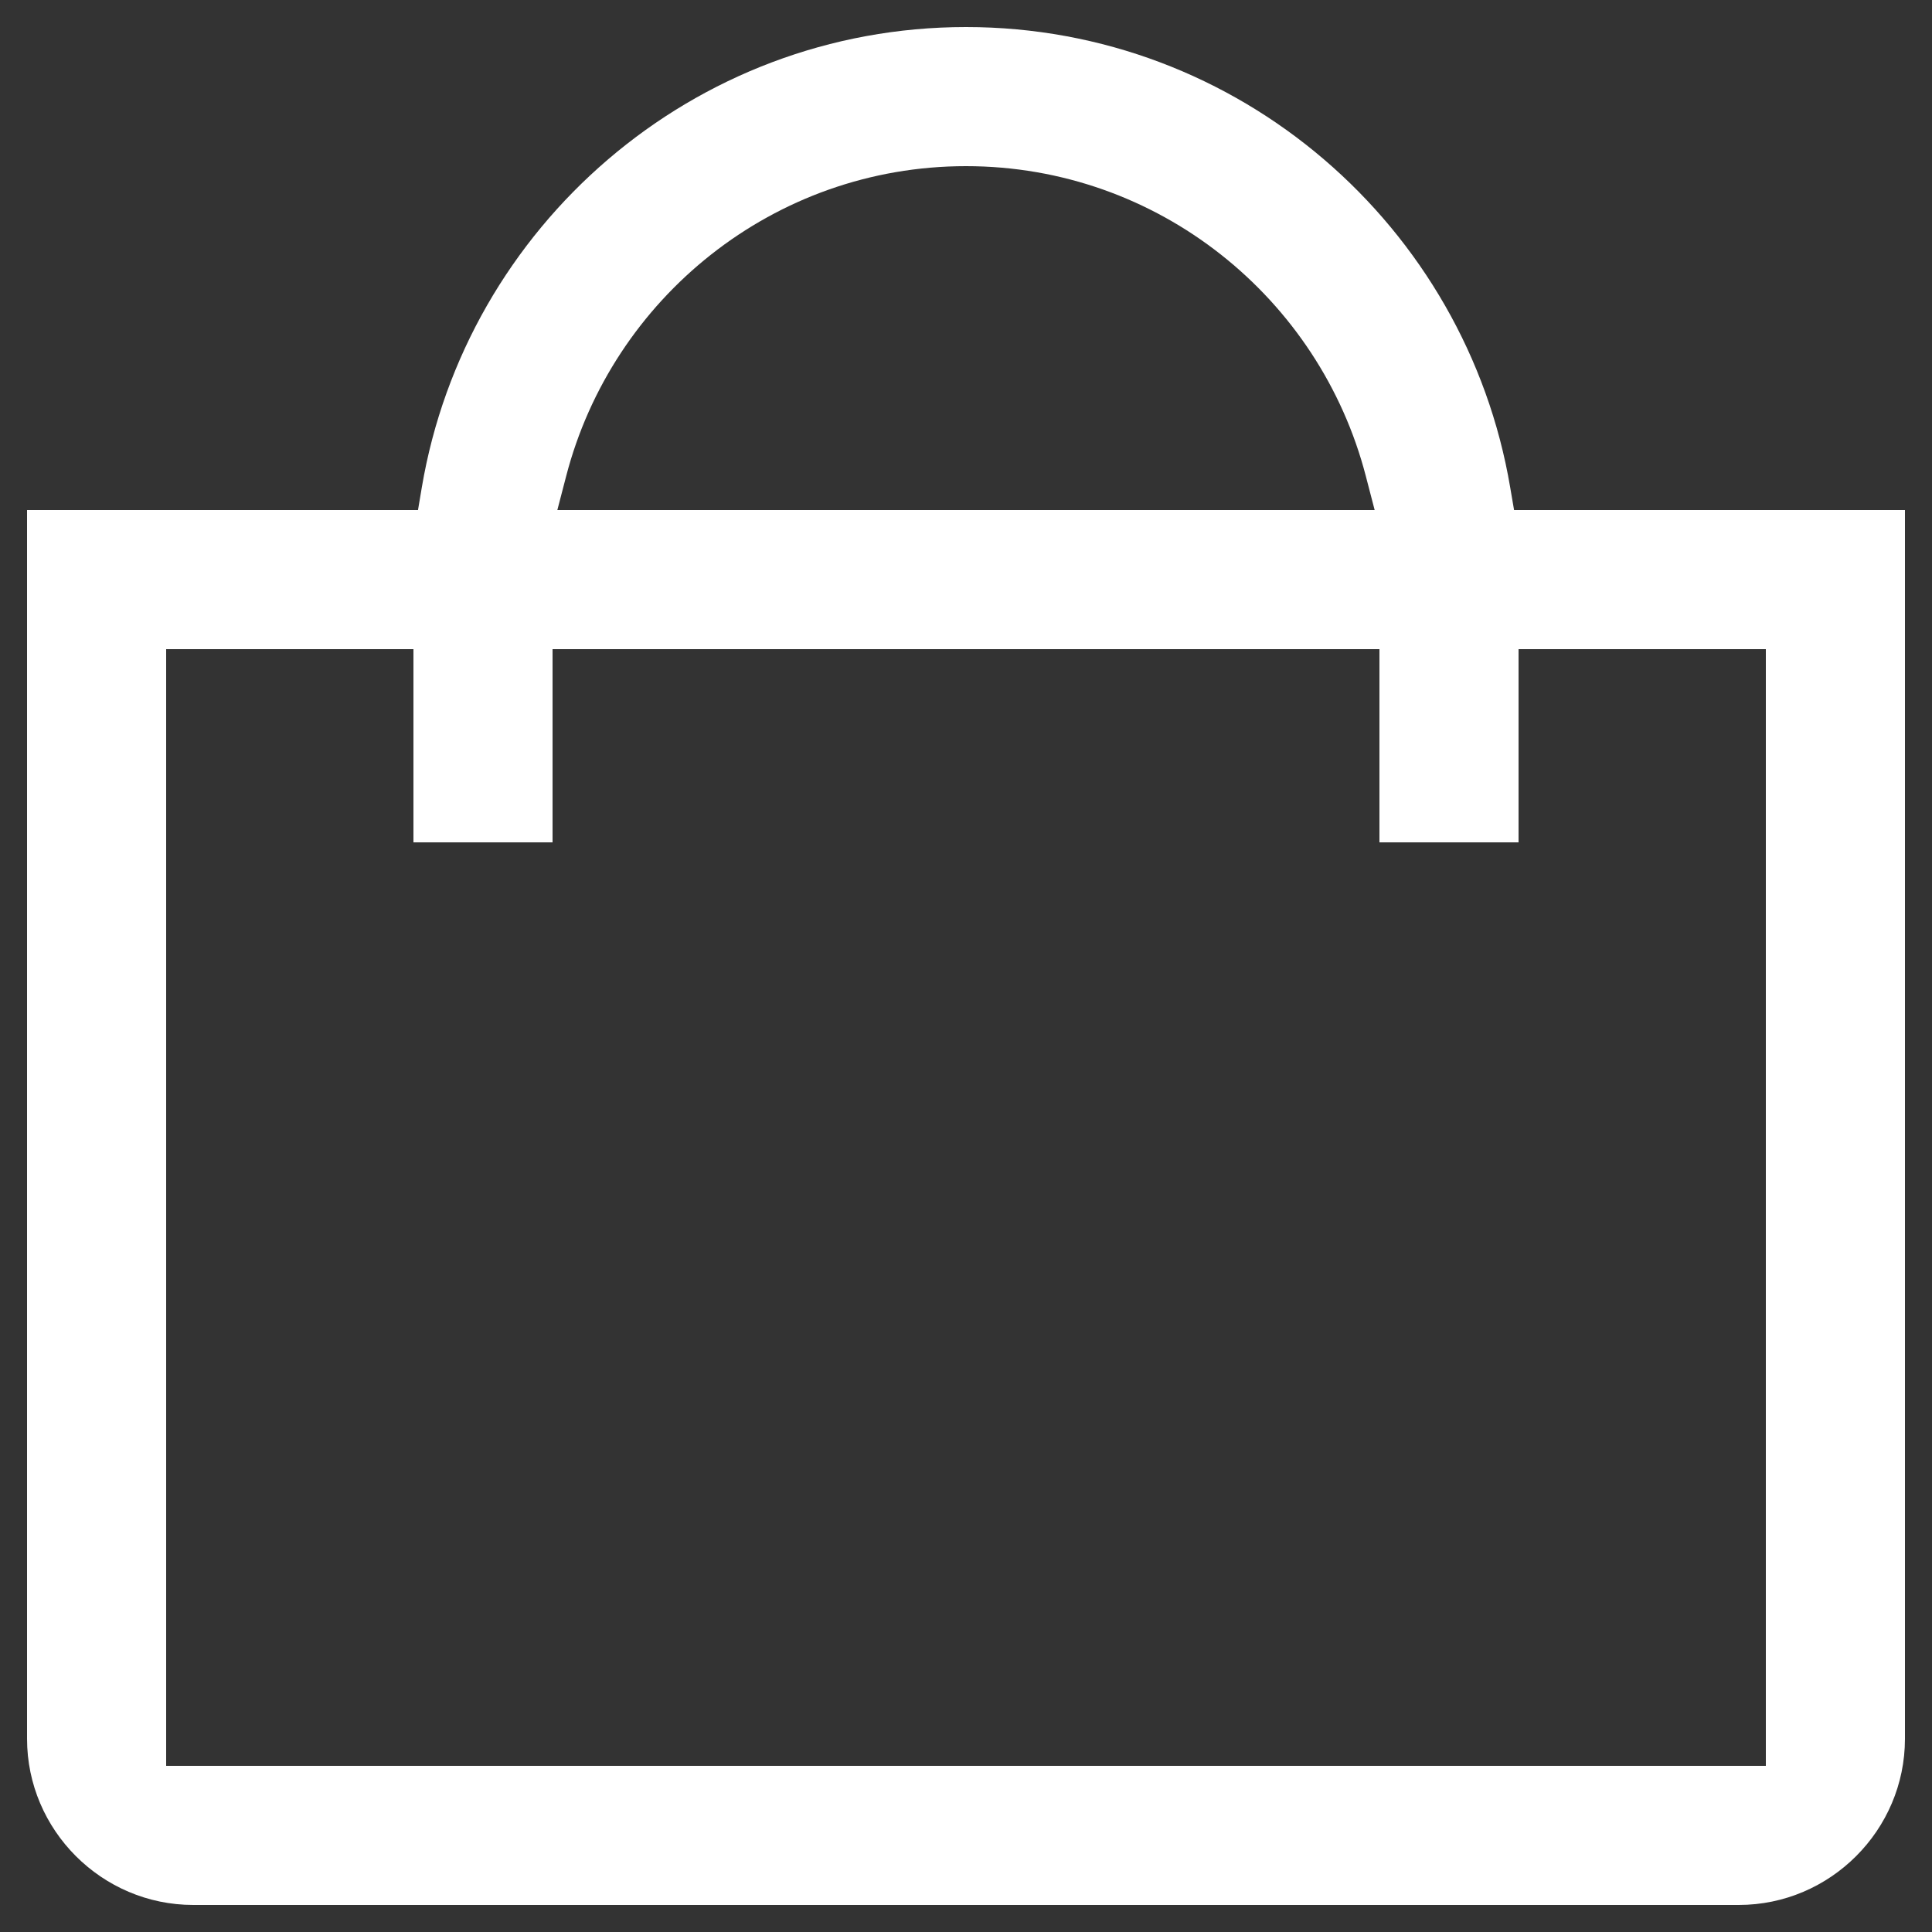 <svg width="25" height="25" viewBox="0 0 25 25" fill="none" xmlns="http://www.w3.org/2000/svg">
    <rect x="0" y="0" width="25" height="25" fill="#333333" stroke="none"/>
    <path d="M19.542 6.308L19.592 6.6H19.887H24.65V22.5C24.65 23.682 23.682 24.65 22.5 24.65H2.5C1.318 24.65 0.35 23.682 0.35 22.5V6.6H5.113H5.409L5.458 6.308C6.028 2.932 8.966 0.35 12.5 0.35C16.034 0.35 18.972 2.932 19.542 6.308ZM17.336 6.6H17.788L17.674 6.162C17.078 3.86 14.989 2.15 12.5 2.15C10.011 2.15 7.922 3.86 7.326 6.162L7.212 6.6H7.664H17.336ZM5.35 8.75V8.4H5H2.5H2.15V8.75V22.5V22.85H2.5H22.5H22.85V22.5V8.75V8.4H22.5H20H19.65V8.75V10.9H17.85V8.75V8.4H17.5H7.5H7.15V8.75V10.9H5.35V8.75Z" fill="white" stroke="none" stroke-width="0.7"></path>
</svg>